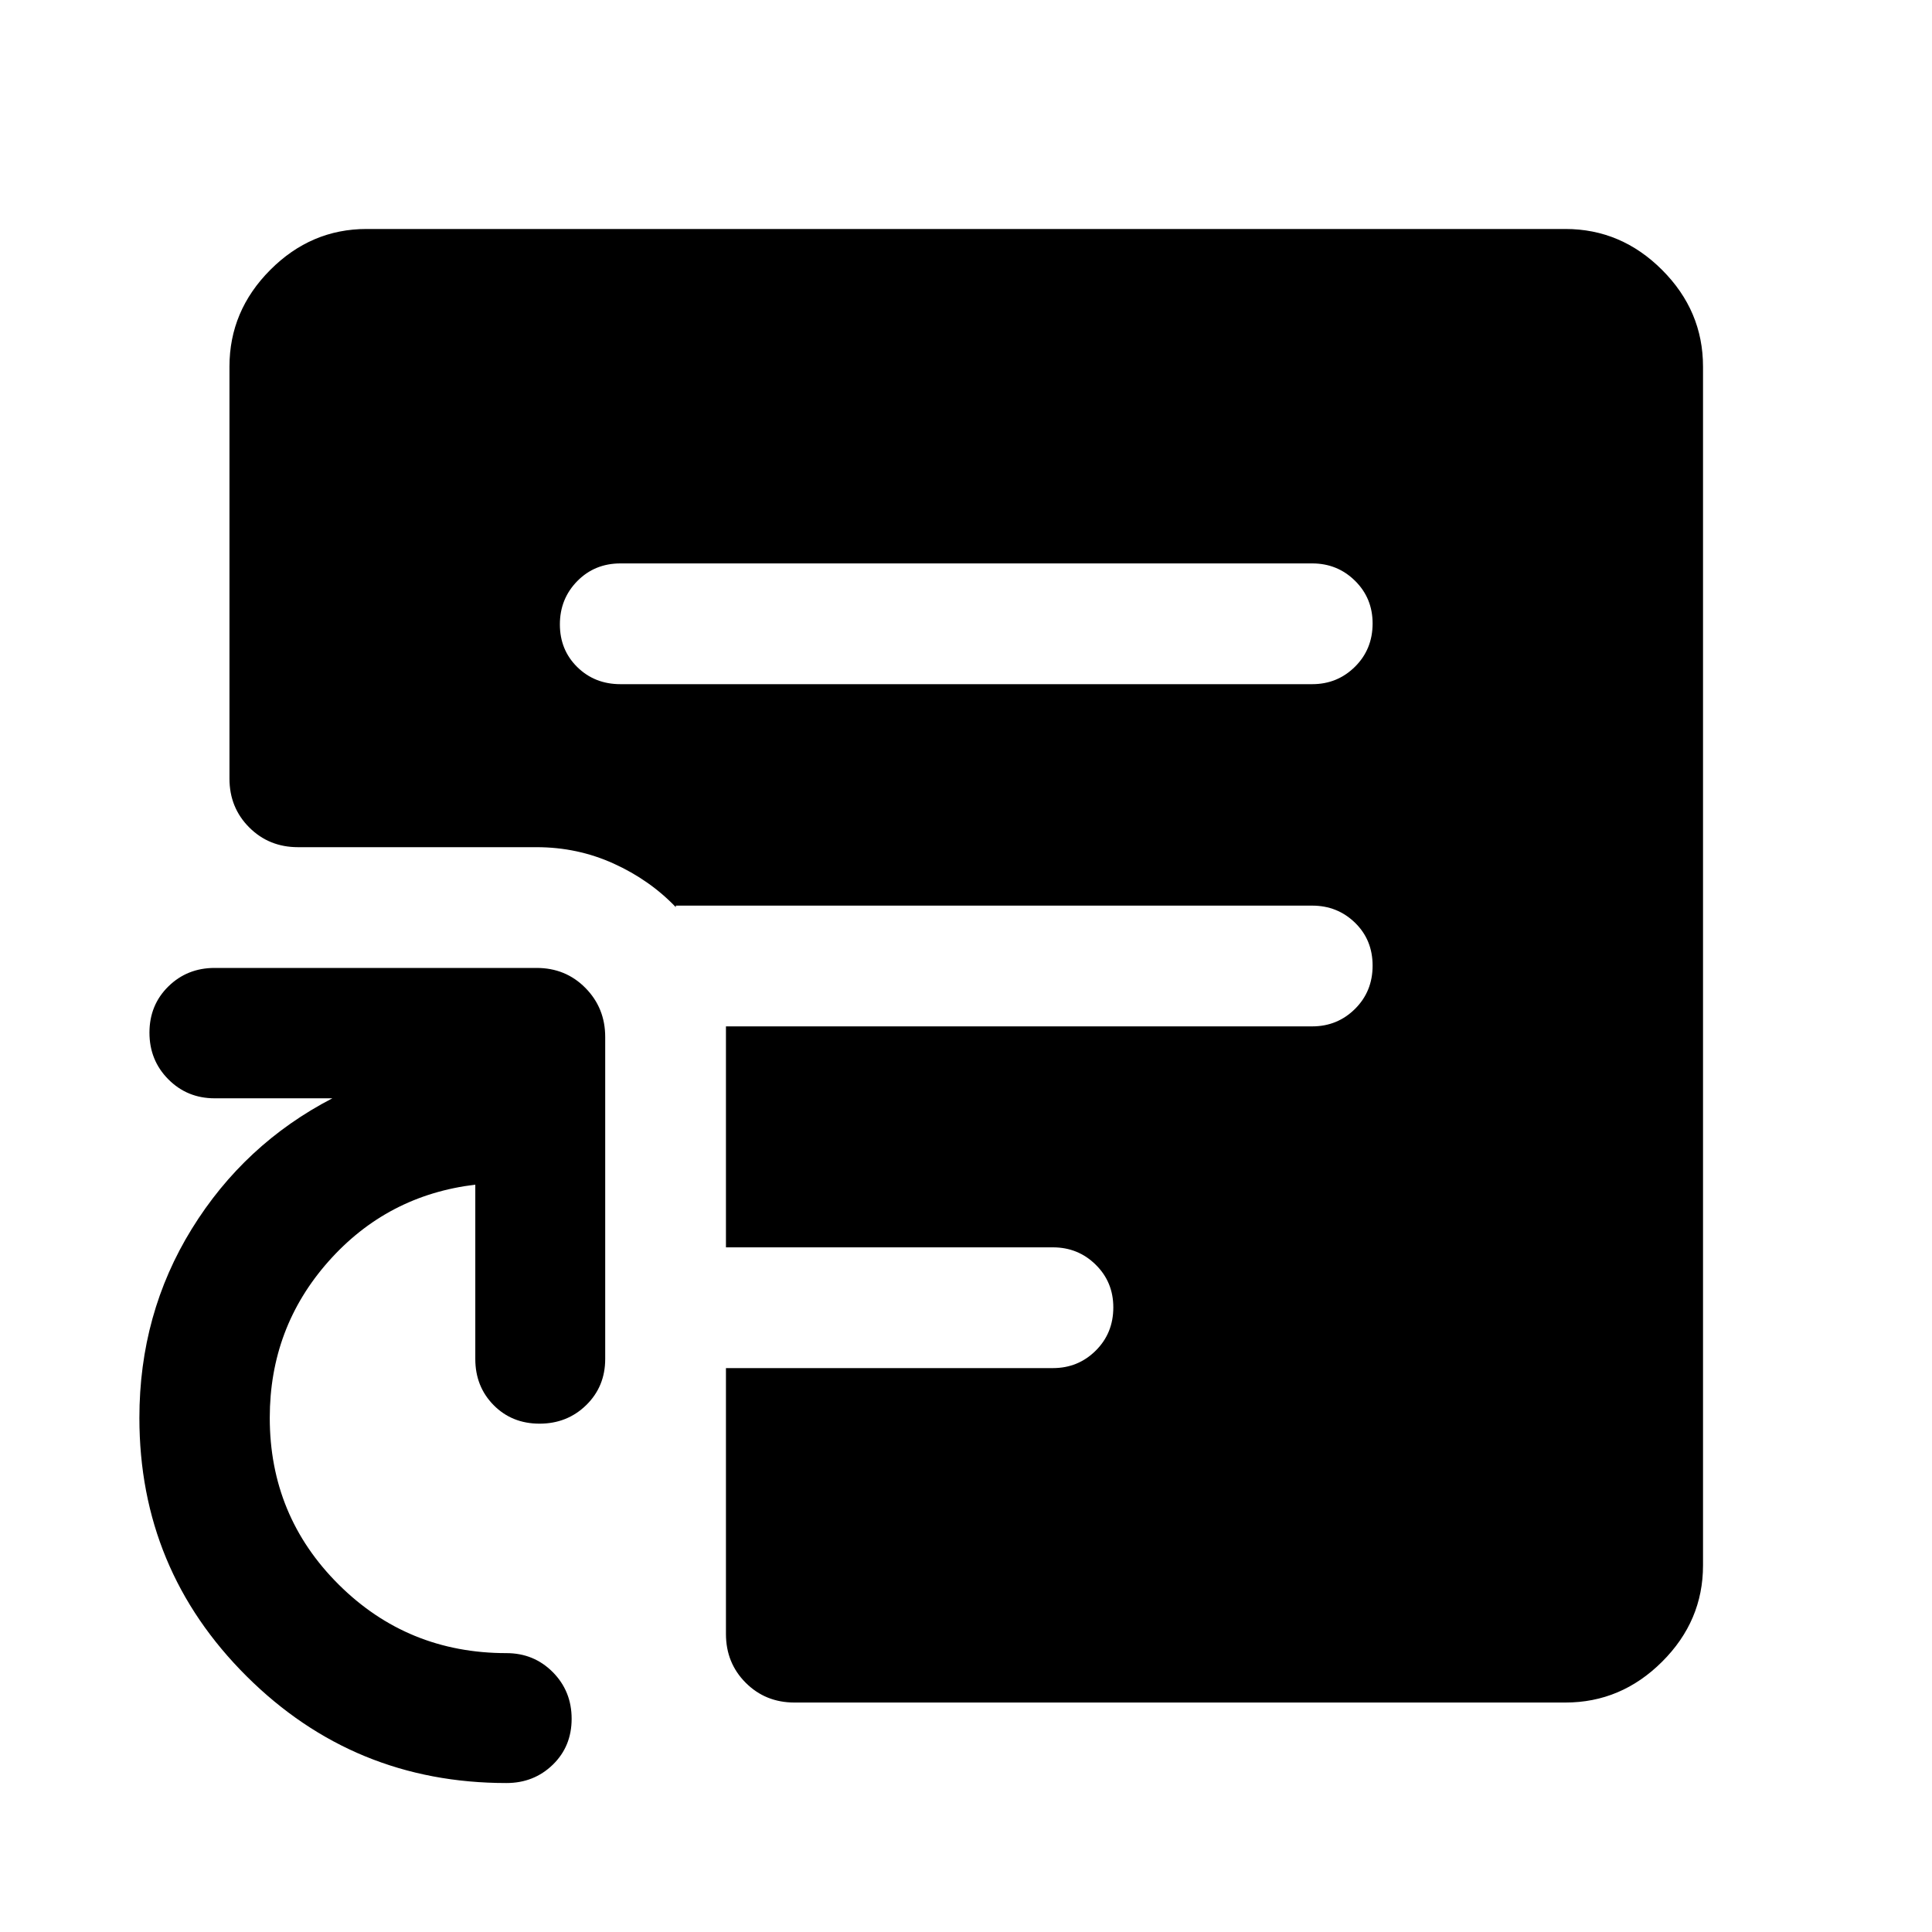 <svg xmlns="http://www.w3.org/2000/svg" width="48" height="48" viewBox="0 -960 960 960"><path d="M308.28-620.04h343.76q12.51 0 21.26-8.68 8.74-8.67 8.74-21.5 0-12.58-8.74-21.2-8.75-8.62-21.26-8.62H308.28q-12.79 0-21.44 8.79-8.64 8.8-8.64 21.5 0 12.71 8.64 21.21 8.65 8.5 21.44 8.5Zm86.5 506.02q-14.42 0-24.24-9.82-9.82-9.82-9.82-24.25V-280.2H523.2q12.51 0 21.25-8.67 8.75-8.68 8.75-21.5 0-12.59-8.75-21.21-8.74-8.62-21.25-8.62H360.72V-450h291.32q12.51 0 21.26-8.68 8.74-8.67 8.74-21.5 0-12.82-8.74-21.32-8.75-8.5-21.26-8.5H335.8v.76q-12.95-13.52-30.9-21.66-17.96-8.14-38.25-8.14H148.09q-14.43 0-24.25-9.82t-9.82-24.25v-204.74q0-27.7 20.27-48.03 20.26-20.34 47.86-20.34h595.7q27.7 0 48.03 20.34 20.34 20.33 20.34 48.03v595.7q0 27.6-20.34 47.86-20.33 20.27-48.03 20.27H394.78Zm-143.13 40q-75.8 0-129.09-53.04-53.3-53.04-53.3-128.4 0-51.75 26.04-93.92 26.05-42.16 69.85-64.88h-58.5q-13.64 0-23.01-9.44-9.38-9.44-9.38-23.17 0-13.74 9.38-22.96 9.37-9.21 23.01-9.21h160q14.43 0 24.25 9.95 9.82 9.96 9.82 24.35v160q0 13.71-9.44 22.93-9.44 9.22-23.18 9.22-13.73 0-22.83-9.22-9.1-9.22-9.1-22.93v-86.61q-43.8 5.24-72.96 38.15-29.17 32.91-29.17 77.69 0 48.8 34.26 82.87 34.25 34.07 83.35 34.07 13.64 0 23.02 9.44 9.37 9.44 9.37 23.18 0 13.73-9.37 22.83-9.38 9.1-23.02 9.1Z"/></svg>